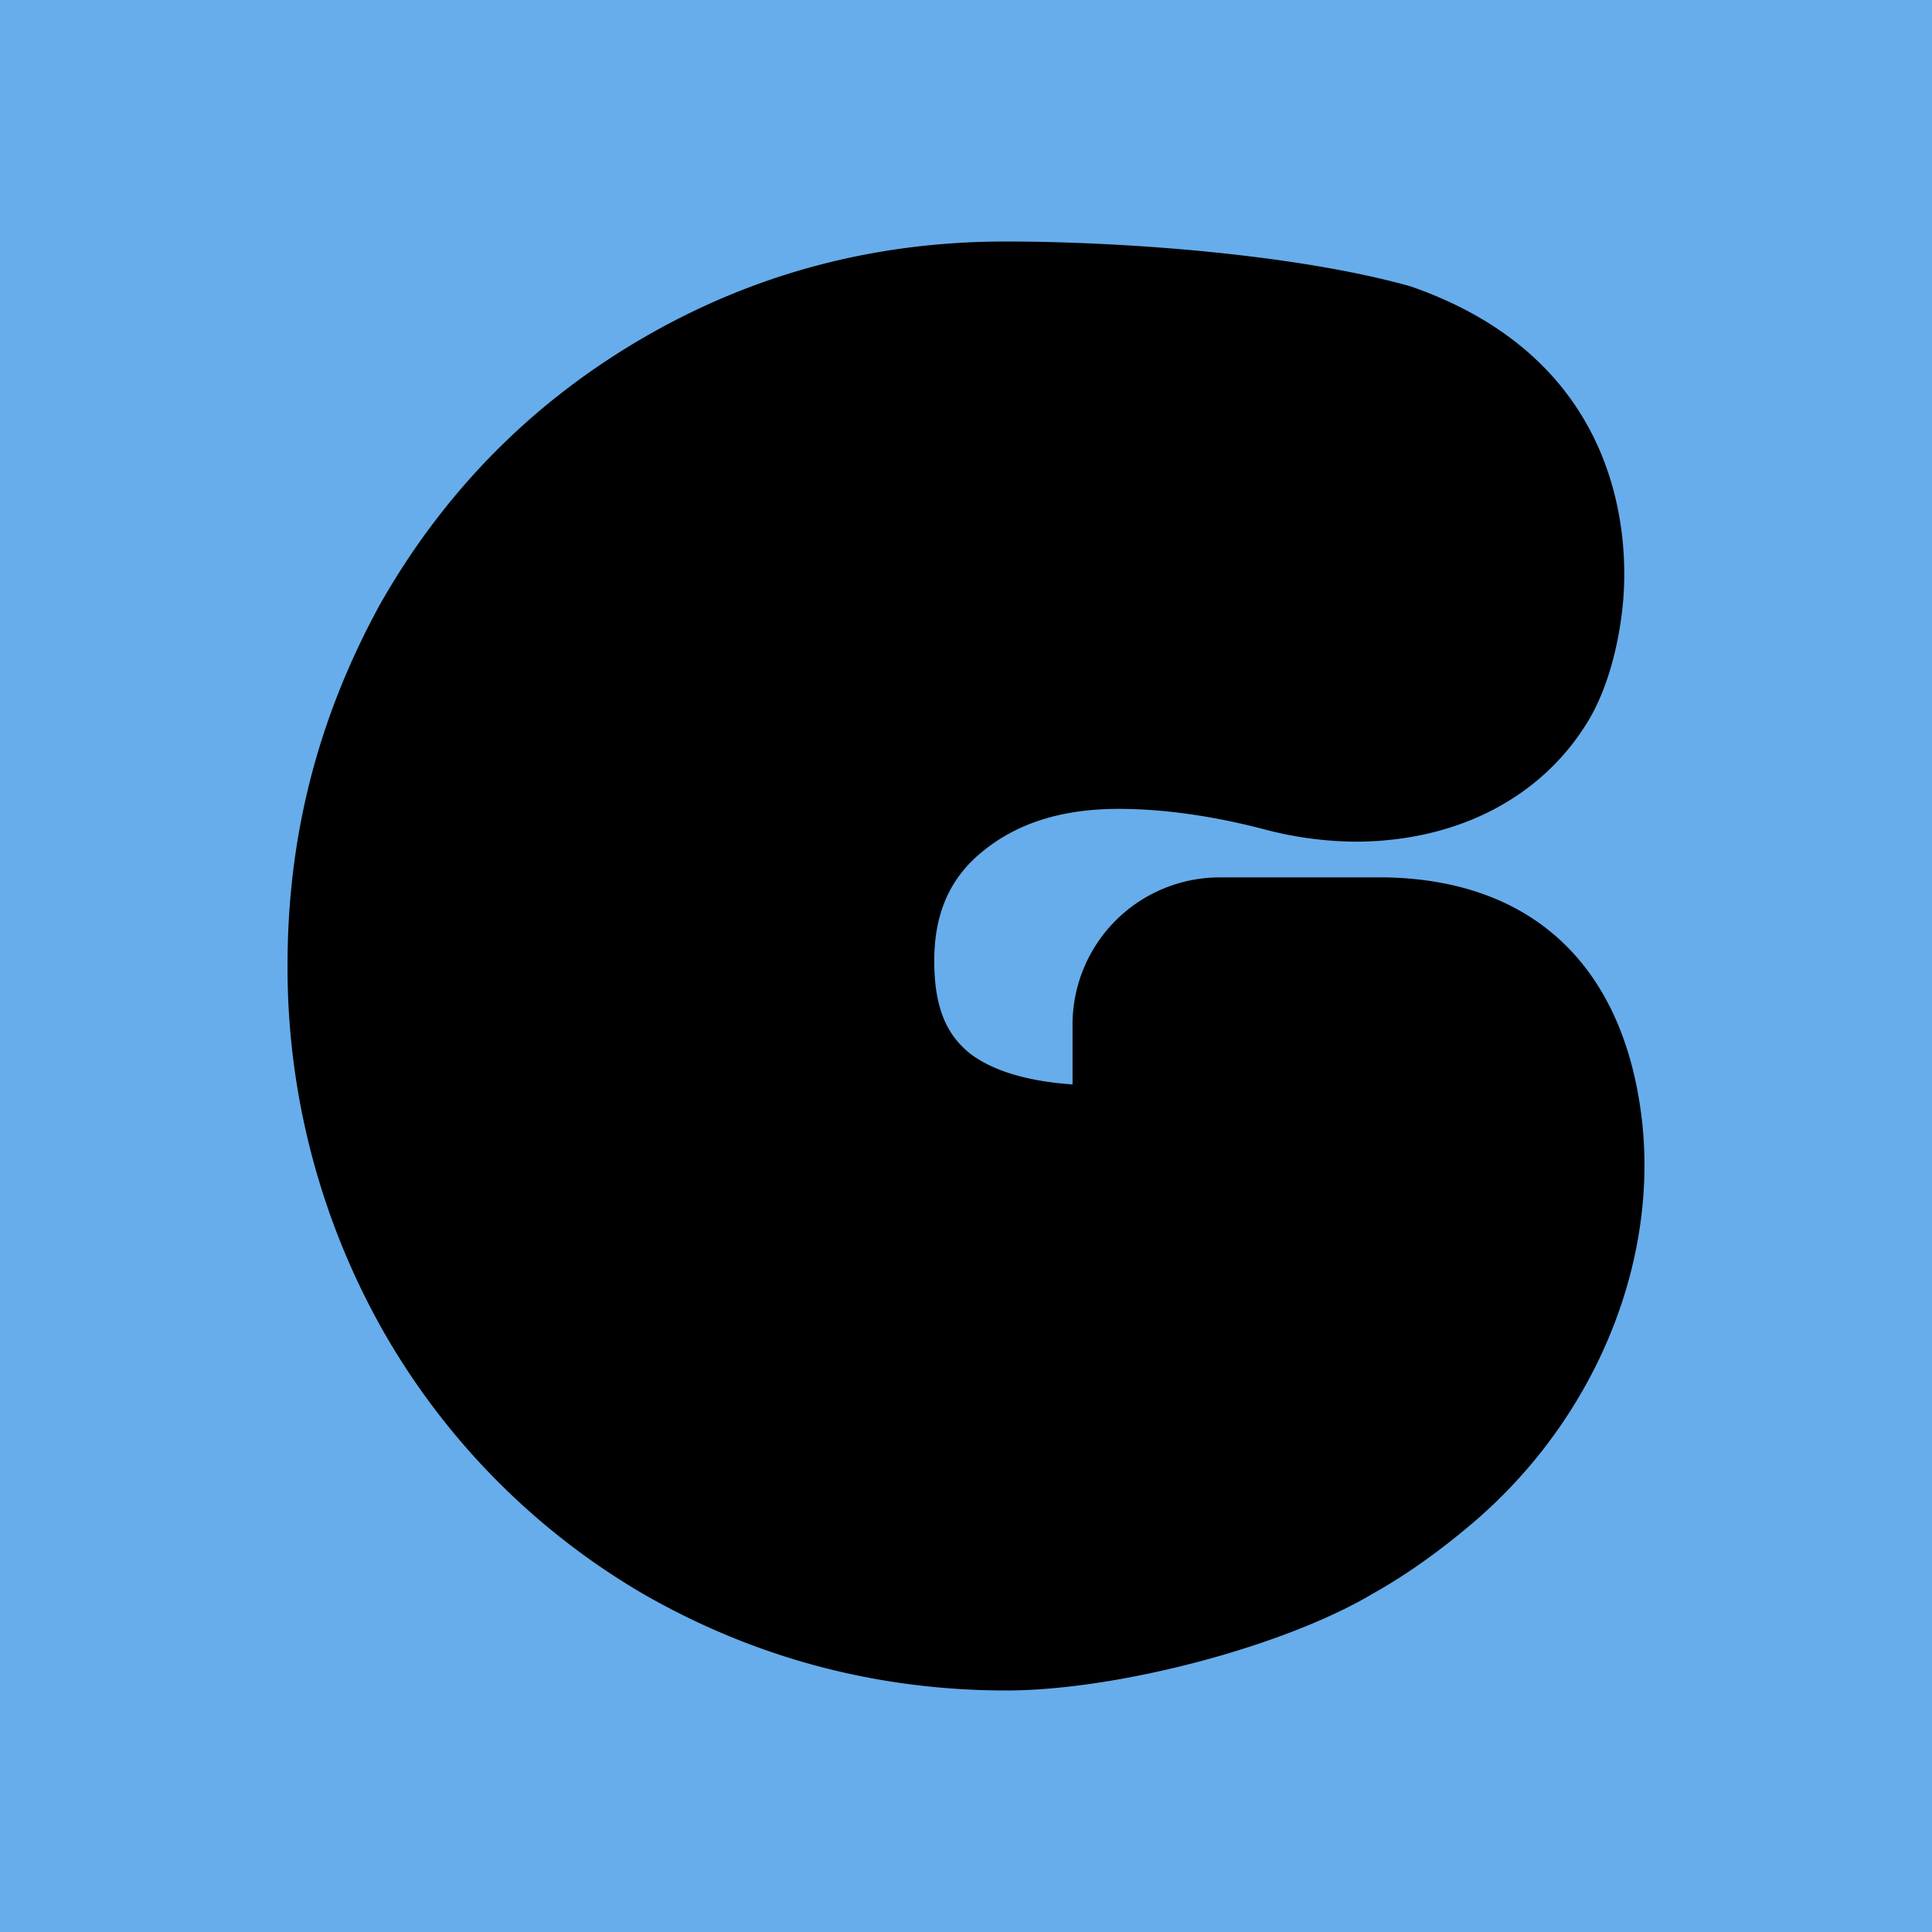 <svg xmlns="http://www.w3.org/2000/svg" version="1.1" xmlns:xlink="http://www.w3.org/1999/xlink" xmlns:svgjs="http://svgjs.dev/svgjs" width="512" height="512"><svg xmlns="http://www.w3.org/2000/svg" fill="none" viewBox="0 0 512 512">
  <g clip-path="url(#a)">
    <path fill="#67ADEB" d="M512 0H0v512h512V0Z"></path>
    <path fill="#000" d="M266.9 448c-34.68 0-66.99-8.68-96.54-25.65a189.03 189.03 0 0 1-68.95-69.86A195.55 195.55 0 0 1 76.2 255.8c0-34.73 8.27-65.9 24.43-95.5 16.54-29.2 39.4-52.89 68.94-70.25C199.13 72.68 231.44 64 266.5 64c29.94 0 76.04 3.16 107.16 11.84 26.97 9.3 41.39 24.95 48.93 40.56 8.77 18.14 8.27 36.23 7.42 44.29-1.18 11.44-4.33 22.1-8.67 29.6a62.51 62.51 0 0 1-13.64 16.25c-10.72 9.08-24.54 14.64-40.13 16.11l-.2.02-.53.05a89.9 89.9 0 0 1-7.75.33 97.31 97.31 0 0 1-23.64-3.16c-13.4-3.55-26.8-5.53-39.01-5.53-15.37 0-27.19 3.95-36.25 11.45-8.66 7.1-12.6 16.57-12.6 28.8 0 12.24 3.15 19.74 9.85 24.87 5.9 4.34 14.97 7.1 26.79 7.9v-15.83a39.03 39.03 0 0 1 39.02-39.03h44.12c16.79.34 30.8 4.77 41.7 12.95 14.41 10.83 23.37 28.22 26.06 51.38 3.34 29.47-5.94 60.36-24.78 85.44A132.77 132.77 0 0 1 391 403c-8.27 7.1-17.34 13.81-27.19 19.34-23.24 13.81-66.19 25.25-95.74 25.65h-1.18Z"></path>
  </g>
  <defs>
    <clipPath id="SvgjsClipPath1001">
      <path fill="#fff" d="M0 0h512v512H0z"></path>
    </clipPath>
  </defs>
</svg><style>@media (prefers-color-scheme: light) { :root { filter: none; } }
@media (prefers-color-scheme: dark) { :root { filter: none; } }
</style></svg>